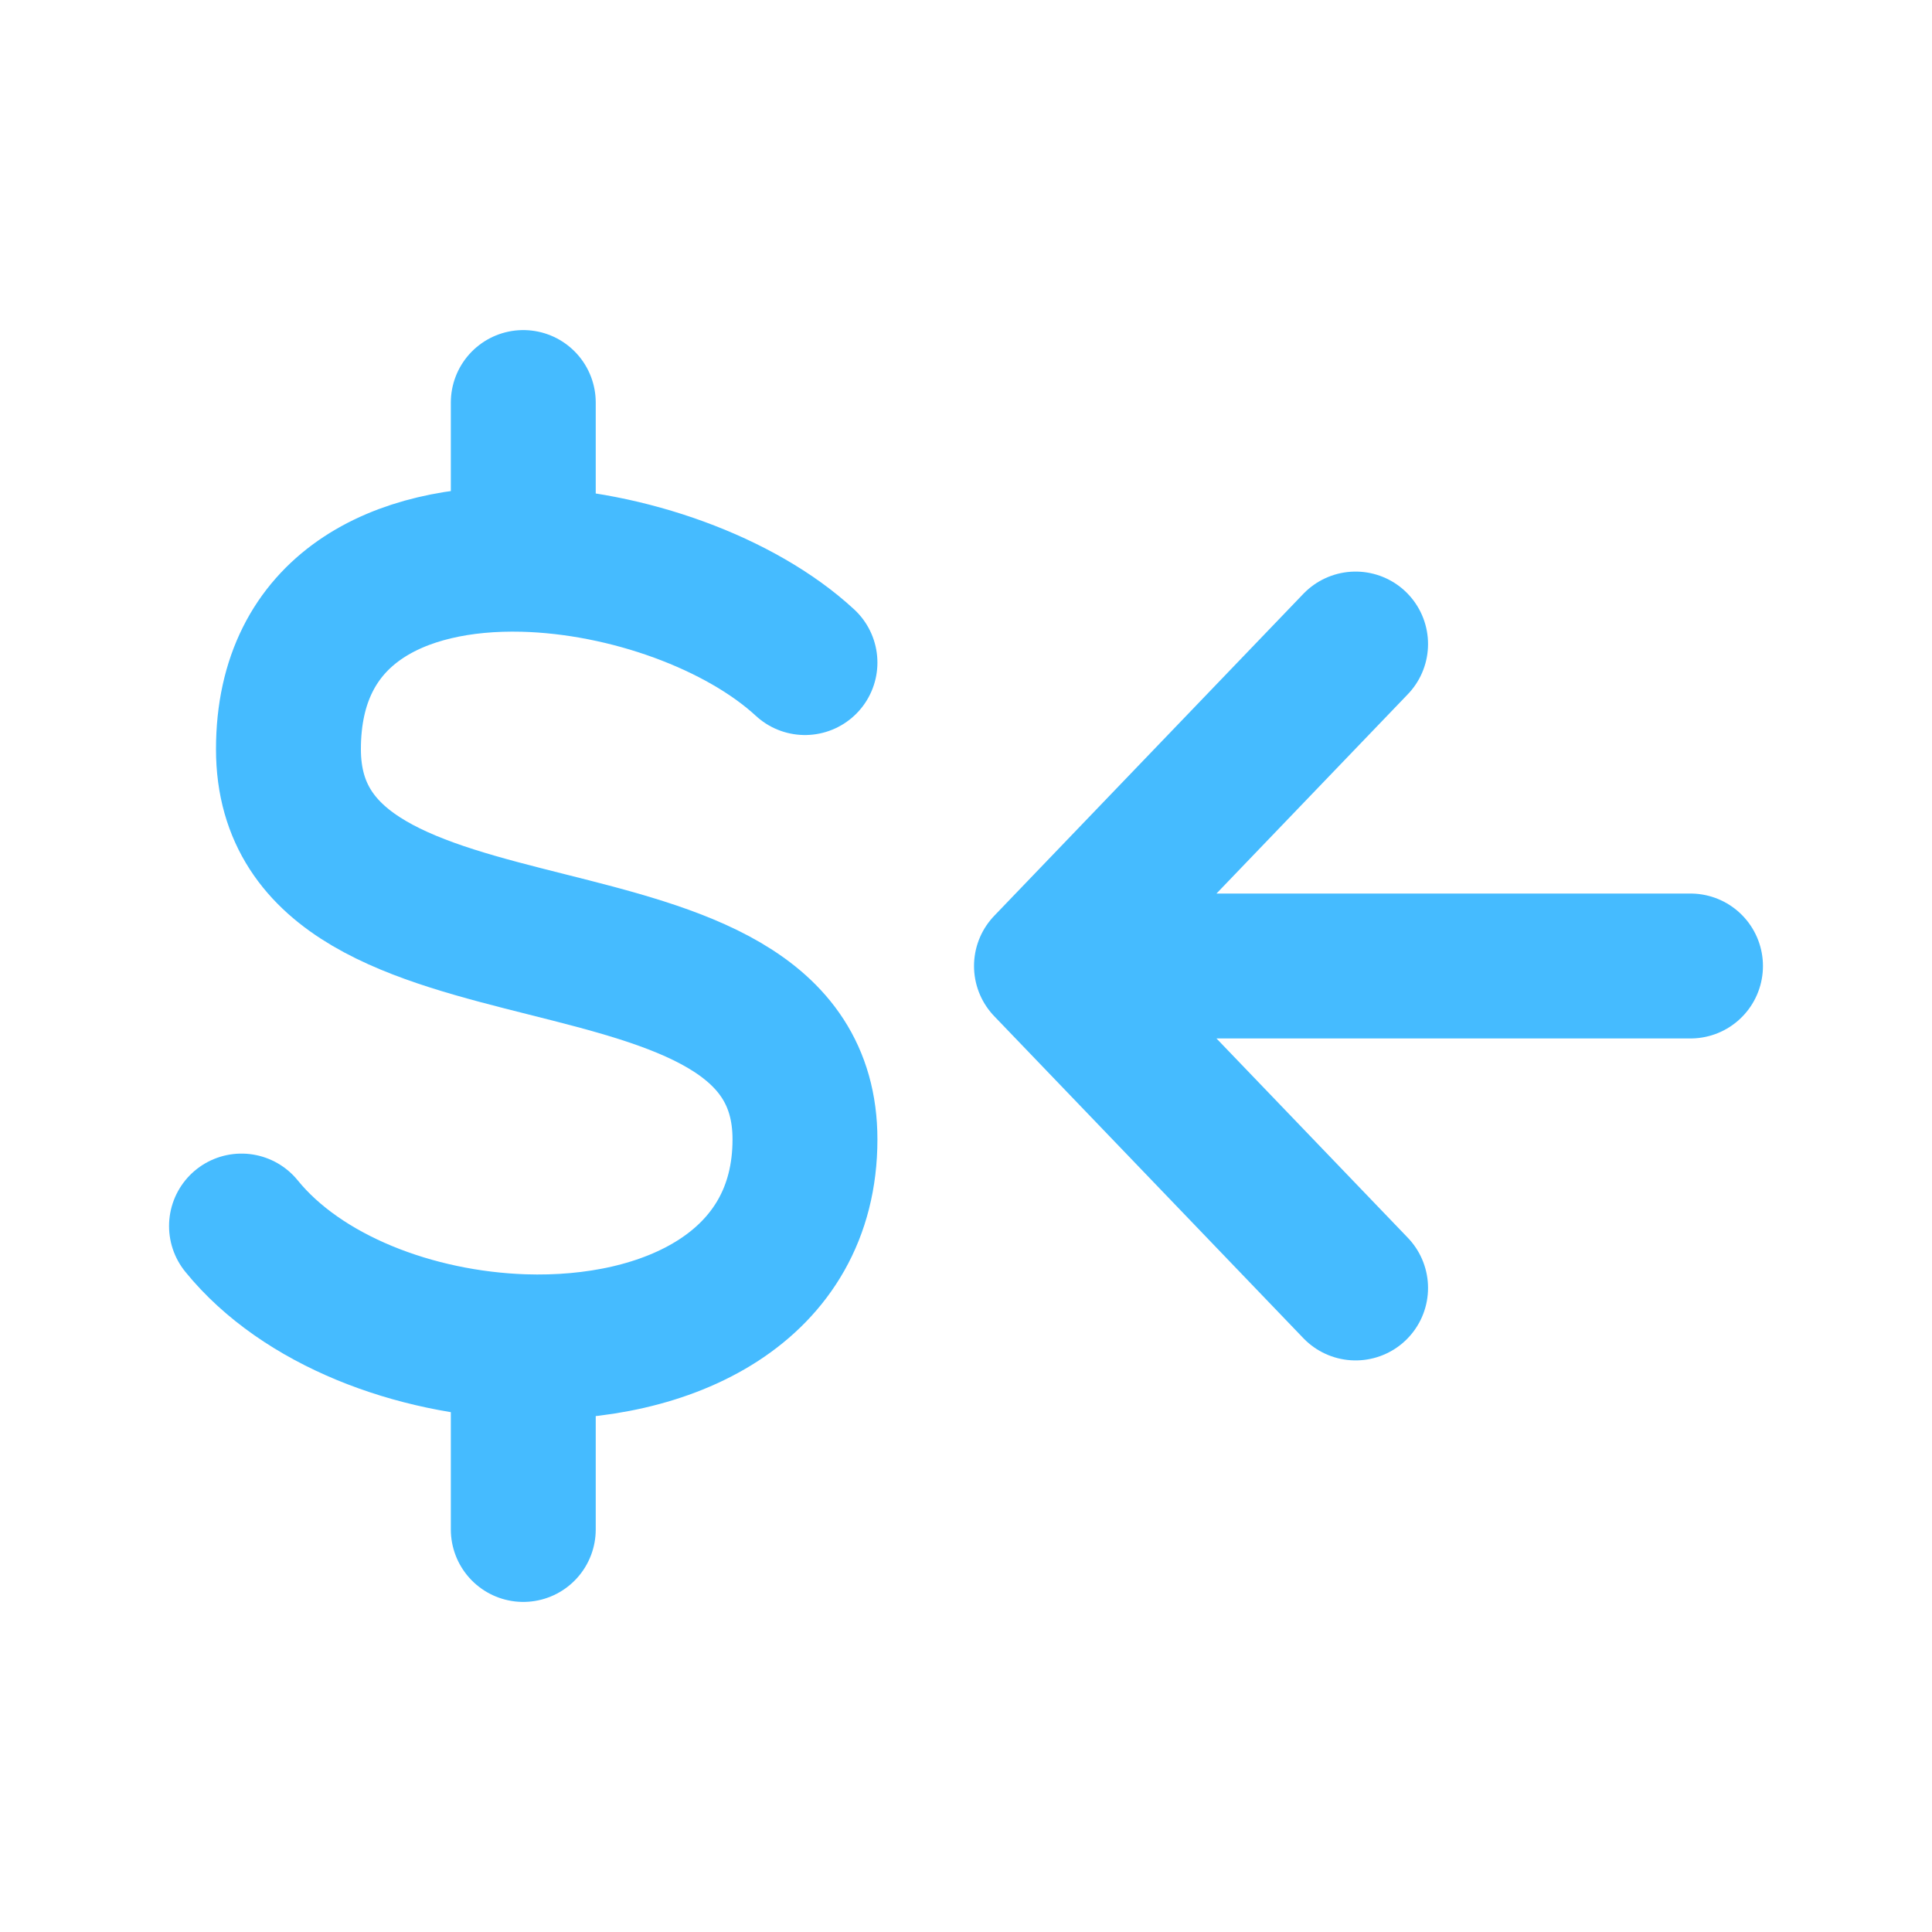 <svg width="20" height="20" viewBox="0 0 20 20" fill="none" xmlns="http://www.w3.org/2000/svg">
<path d="M8.333 6.859C7.667 6.244 6.495 5.817 5.417 5.79M5.417 5.79C4.134 5.758 2.986 6.294 2.986 7.756C2.986 10.449 8.333 9.103 8.333 11.795C8.333 13.331 6.91 13.99 5.417 13.941M5.417 5.79V4.167M2.5 12.692C3.127 13.464 4.292 13.903 5.417 13.941M5.417 13.941V15.833" stroke="#45BBFF" stroke-width="1.5" stroke-linecap="round" stroke-linejoin="round"/>
<path d="M17.5 10H10.833M10.833 10L14.033 6.667M10.833 10L14.033 13.333" stroke="#45BBFF" stroke-width="1.5" stroke-linecap="round" stroke-linejoin="round"/>
</svg>
